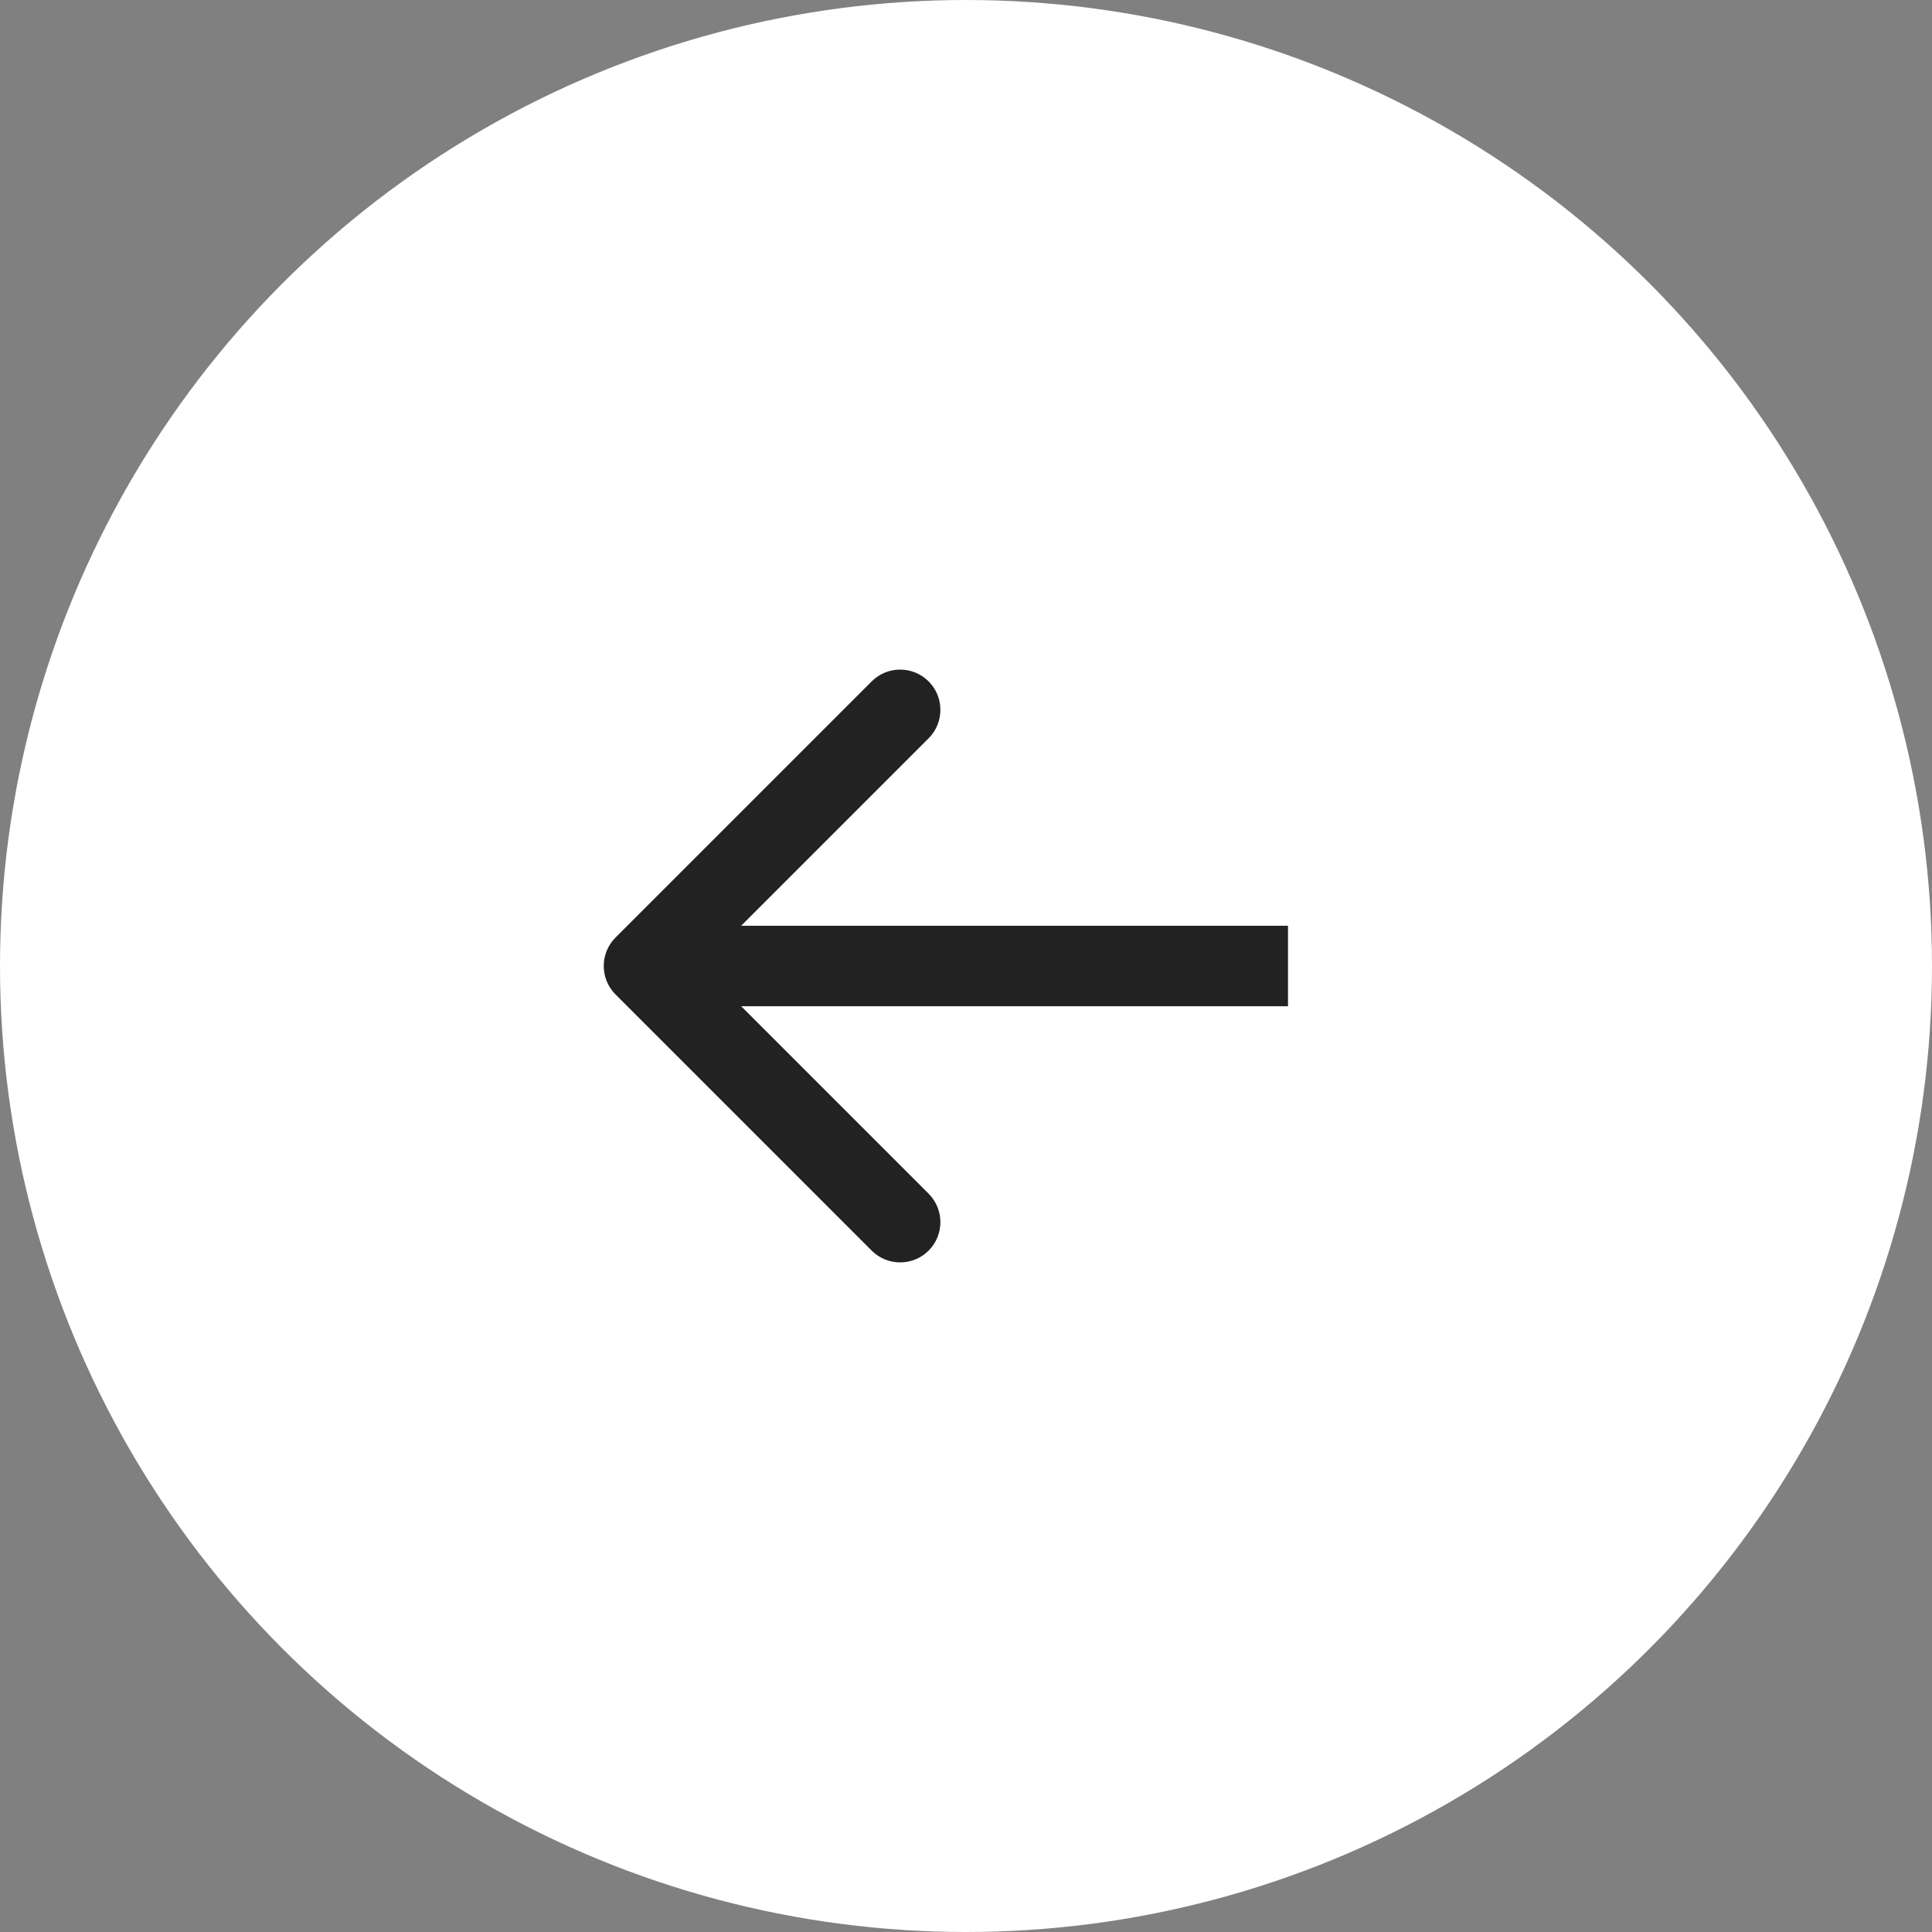 <?xml version="1.0" encoding="UTF-8"?> <svg xmlns="http://www.w3.org/2000/svg" width="60" height="60" viewBox="0 0 60 60" fill="none"><rect x="0" y="0" width="60" height="60" fill="#808080" stroke="none"/><circle cx="30" cy="30" r="30" fill="white"></circle><path d="M19.116 29.116C18.628 29.604 18.628 30.396 19.116 30.884L27.071 38.839C27.559 39.327 28.351 39.327 28.839 38.839C29.327 38.351 29.327 37.559 28.839 37.071L21.768 30L28.839 22.929C29.327 22.441 29.327 21.649 28.839 21.161C28.351 20.673 27.559 20.673 27.071 21.161L19.116 29.116ZM40 28.75L20 28.75V31.25L40 31.25V28.75Z" fill="#222222"></path></svg> 